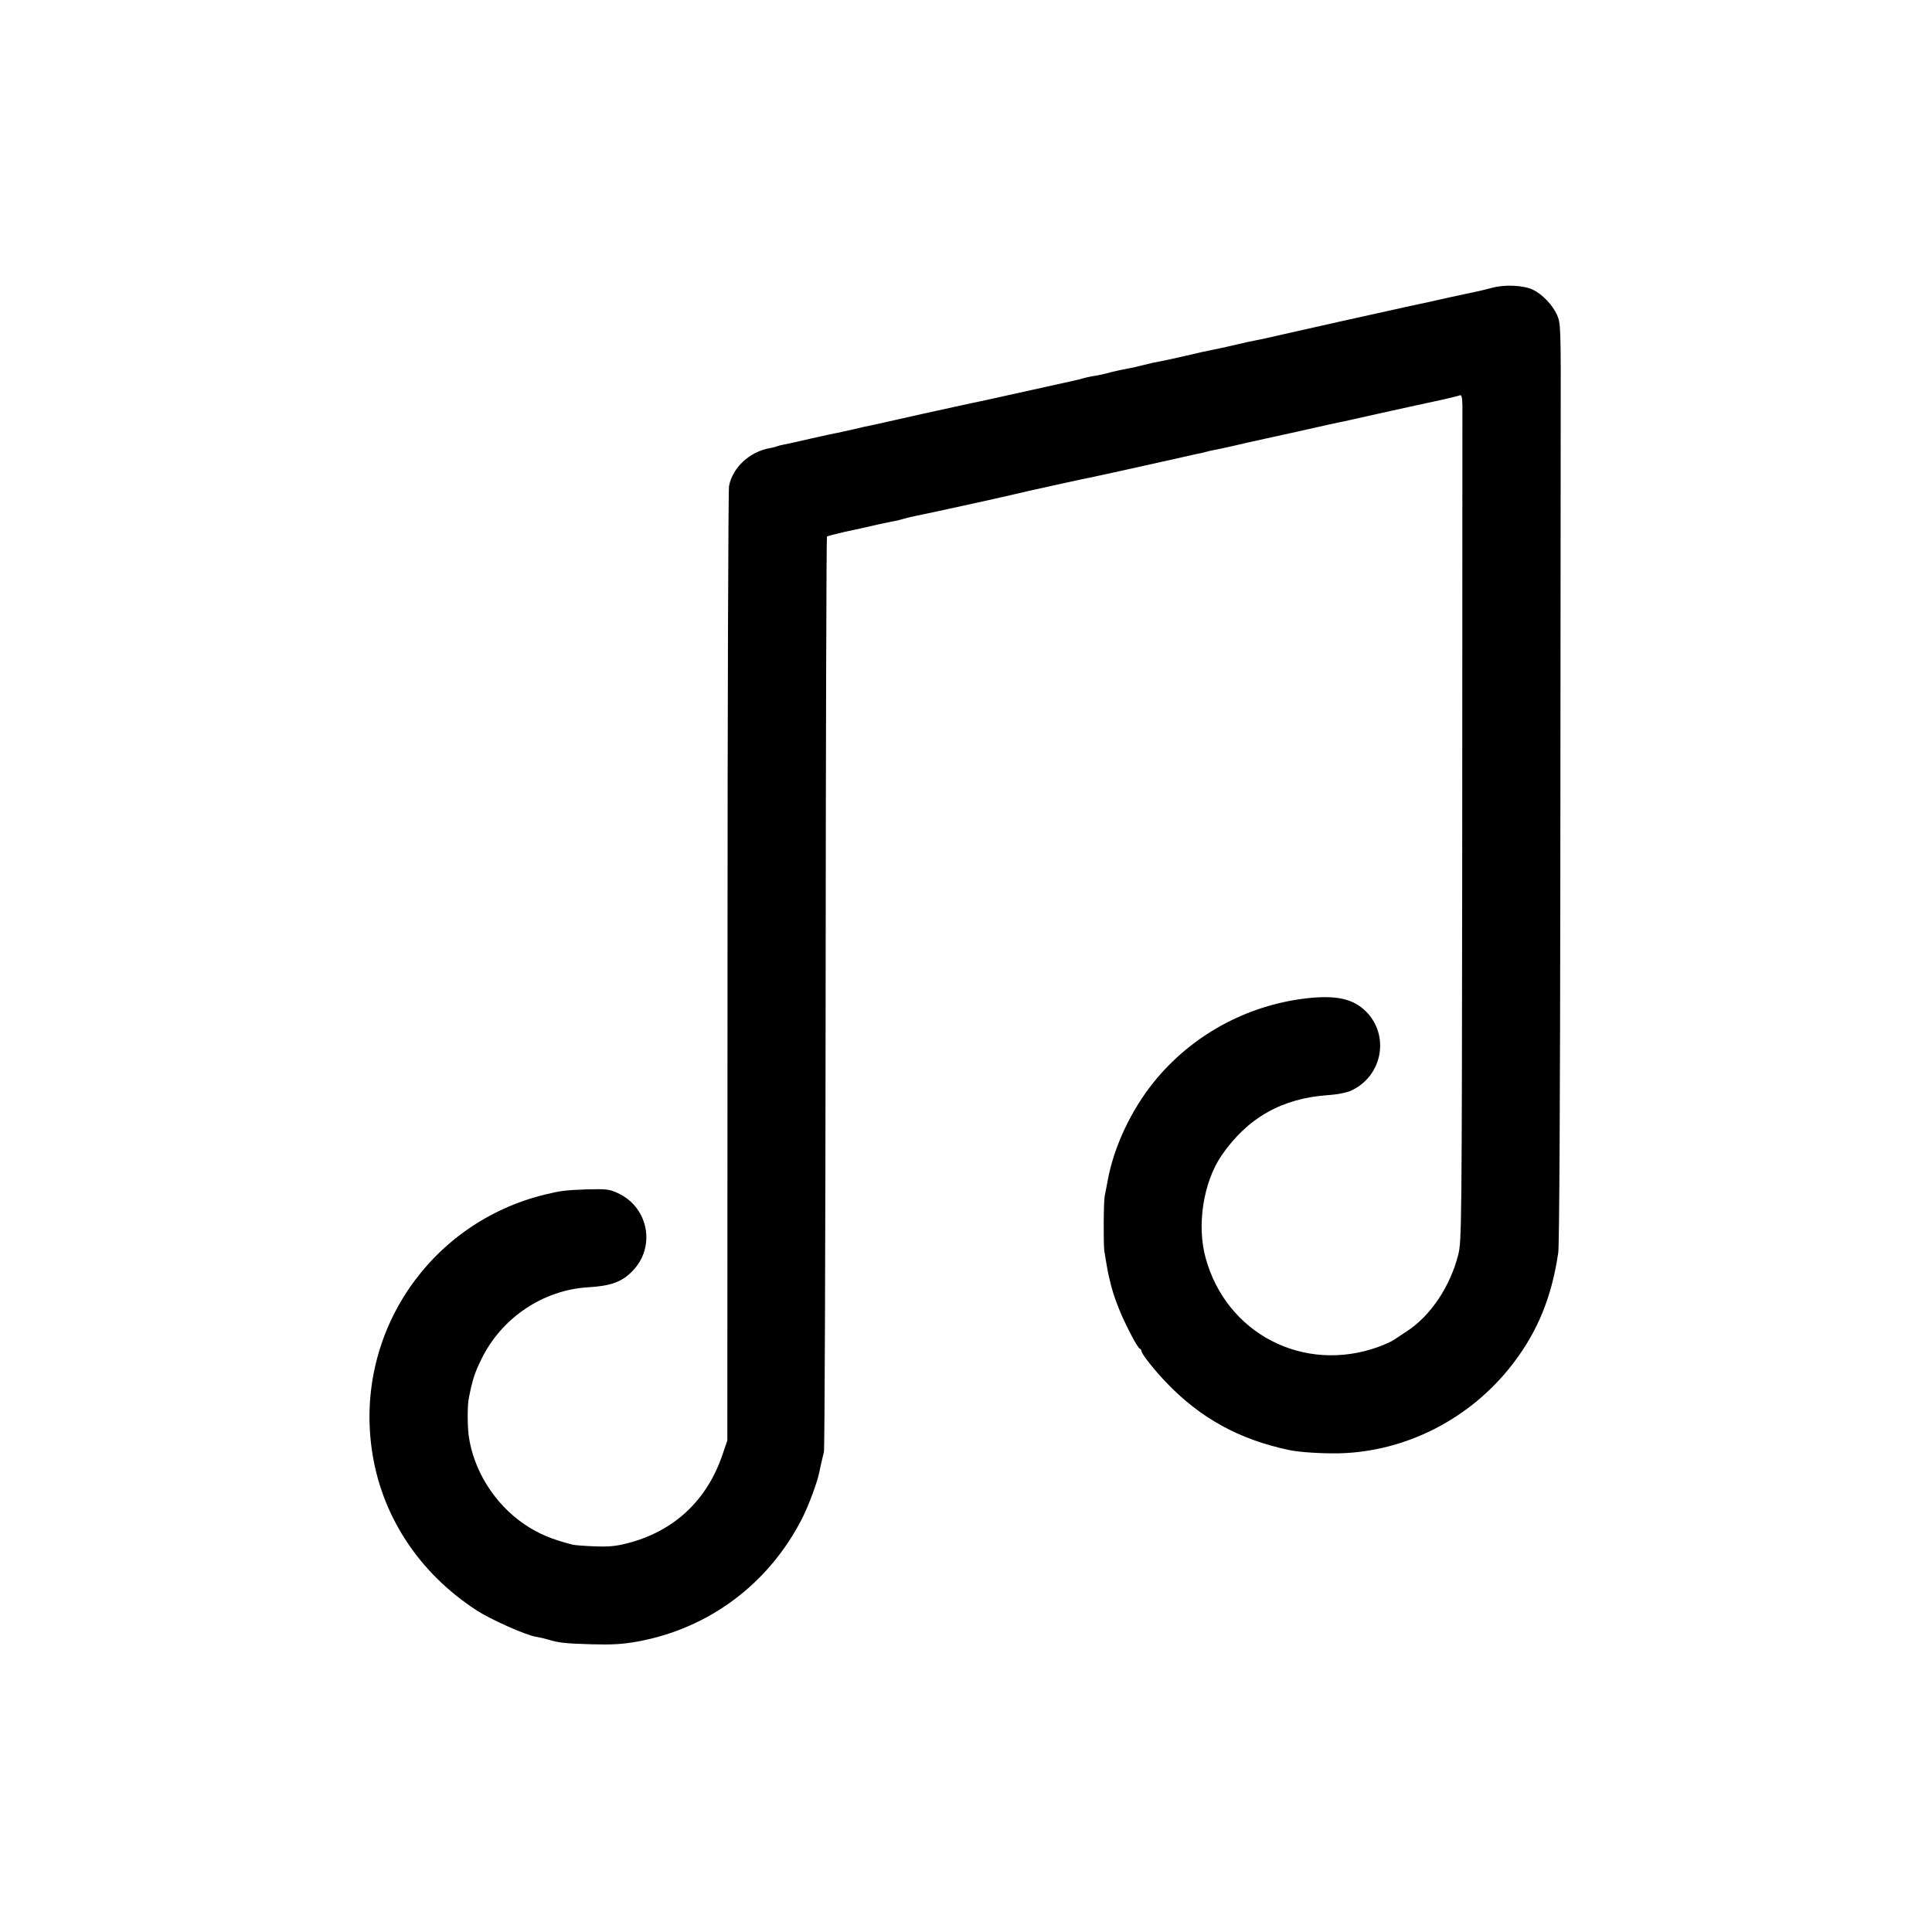<svg version="1" xmlns="http://www.w3.org/2000/svg" width="1365.333" height="1365.333" viewBox="0 0 1024 1024"><path d="M791 152.5c-3 .8-6.7 1.7-8.2 2-1.4.3-8 1.7-14.5 3.1-6.5 1.5-16.5 3.7-22.3 4.9-19.2 4.2-52.3 11.6-65 14.5-6.9 1.6-13.6 3.1-15 3.3-3.2.6-5.9 1.2-14 3.1-3.6.8-7.9 1.8-9.7 2.1-1.7.3-7.8 1.6-13.5 3-5.7 1.3-11.9 2.7-13.8 3-1.9.3-6 1.2-9 2s-7.1 1.7-9 2c-1.9.3-5.3 1.1-7.5 1.6-4.3 1.2-6.2 1.6-11 2.4-1.6.3-3.8.8-4.7 1.1-.9.3-2.5.7-3.5.9-1 .2-8.1 1.8-15.8 3.5-16.2 3.6-14.5 3.2-27.1 6-5.5 1.2-10.9 2.4-12.1 2.6-1.2.2-13.1 2.9-26.5 5.8-13.3 3-25.4 5.7-26.8 6-1.4.2-5.4 1.1-9 2-3.6.8-7.6 1.7-9 2-1.4.2-7.7 1.6-14 3-6.3 1.5-12.8 2.9-14.4 3.2-1.6.3-3.2.7-3.6.9-.4.2-2.1.7-3.9 1-10.8 1.9-19.8 10.3-21.7 20.1-.4 2.2-.8 116.8-.8 254.9l-.1 251-2.4 7c-8.2 24.7-25.9 41.2-50.7 47.5-5.7 1.5-10 1.9-17.2 1.6-5.4-.2-10.6-.6-11.7-.9-11.1-2.8-18.2-5.8-25.7-10.9-15.8-10.8-26.9-28.6-29.4-47-.7-5.8-.7-15.9.1-19.8 1.8-9.3 3.1-13.4 6.6-20.5 10.6-21.9 32.6-36.7 56.4-38.2 12.2-.7 18.1-2.8 23.7-8.6 12.5-12.7 8.6-33.8-7.7-41.3-4.5-2.1-6.1-2.3-16.5-2-11.5.4-13.6.7-22 2.7-61 14.8-100.6 72.9-92 134.7 4.8 35.1 24.8 65.8 55.9 85.9 7.3 4.7 25.6 12.9 31.1 13.8 1.9.3 4.9 1 6.5 1.5 5.6 1.7 9 2.1 23 2.5 11 .3 16.3 0 24.7-1.5 37.9-7 69.5-30.8 87.1-65.5 3.4-6.8 8.1-19.4 9-24.5.5-2.5 1-4.6 2.4-10.5.4-1.7.8-111.4.9-243.8.1-132.4.4-241 .7-241.3.3-.3 4.5-1.4 9.4-2.5 4.8-1 13-2.8 18-4 5.1-1.1 9.5-2 9.8-2 .2 0 1.9-.5 3.7-1 1.8-.5 4.7-1.2 6.3-1.5 3.9-.7 46.8-10.1 52-11.4 3.8-1 37.9-8.5 42.7-9.4 1.3-.2 13.6-3 27.3-6 13.8-3.1 26-5.8 27.3-6.1 1.2-.2 3-.6 4-.9.9-.3 2.8-.7 4.2-1 1.4-.2 5.7-1.2 9.5-2 3.9-.9 8.1-1.9 9.5-2.2 1.4-.3 12.6-2.8 25-5.5 12.4-2.8 23.6-5.3 25-5.5 1.4-.3 7.2-1.6 13-2.9 5.8-1.3 11.6-2.6 13-2.9 2.8-.6 17.1-3.7 27.5-6 3.9-.9 7.6-1.8 8.3-2.1.9-.3 1.2 1.1 1.3 5.3 0 9.8 0 29.4-.1 238.7-.2 197.3-.3 204.2-2.1 211.5-4.3 16.9-14.6 32.3-27.1 40.5-2.4 1.6-5.4 3.6-6.8 4.5-1.4 1-5.2 2.7-8.5 3.9-39.4 14.2-80.5-6.9-91.5-47.2-4.8-17.3-1.2-40.1 8.4-54.2 13.7-20 32-30.4 56.7-32.1 5-.3 9.8-1.3 12.3-2.5 16.5-7.8 20.3-29.5 7.3-42.1-6.9-6.6-15.9-8.5-31.9-6.6-31.4 3.8-60.2 19.6-80.1 44.1-12.1 14.9-21.4 34.6-24.6 52.4-.6 3.2-1.3 6.9-1.6 8.3-.6 2.9-.7 25.3-.2 29 .7 4.4 1.9 11.5 2.3 13 1.8 7.9 2.8 10.9 5.3 17.3 3.3 8.3 9.9 21 11.2 21.5.5.2.9.8.9 1.3 0 1.4 6.6 9.8 12.9 16.4 18.2 19.1 38.9 30.5 65.6 36.1 5.5 1.1 16.1 1.8 25.7 1.7 35.8-.7 70.2-18.3 92.5-47.3 13.3-17.2 20.8-35.7 24.2-59.1.6-3.7 1-86 1.1-197.4.1-105.1.2-214.4.2-243 .1-49.9 0-52.2-1.9-56.5-2.4-5.4-7.9-11.1-12.9-13.5-5-2.3-14.6-2.8-21.4-1z"/></svg>